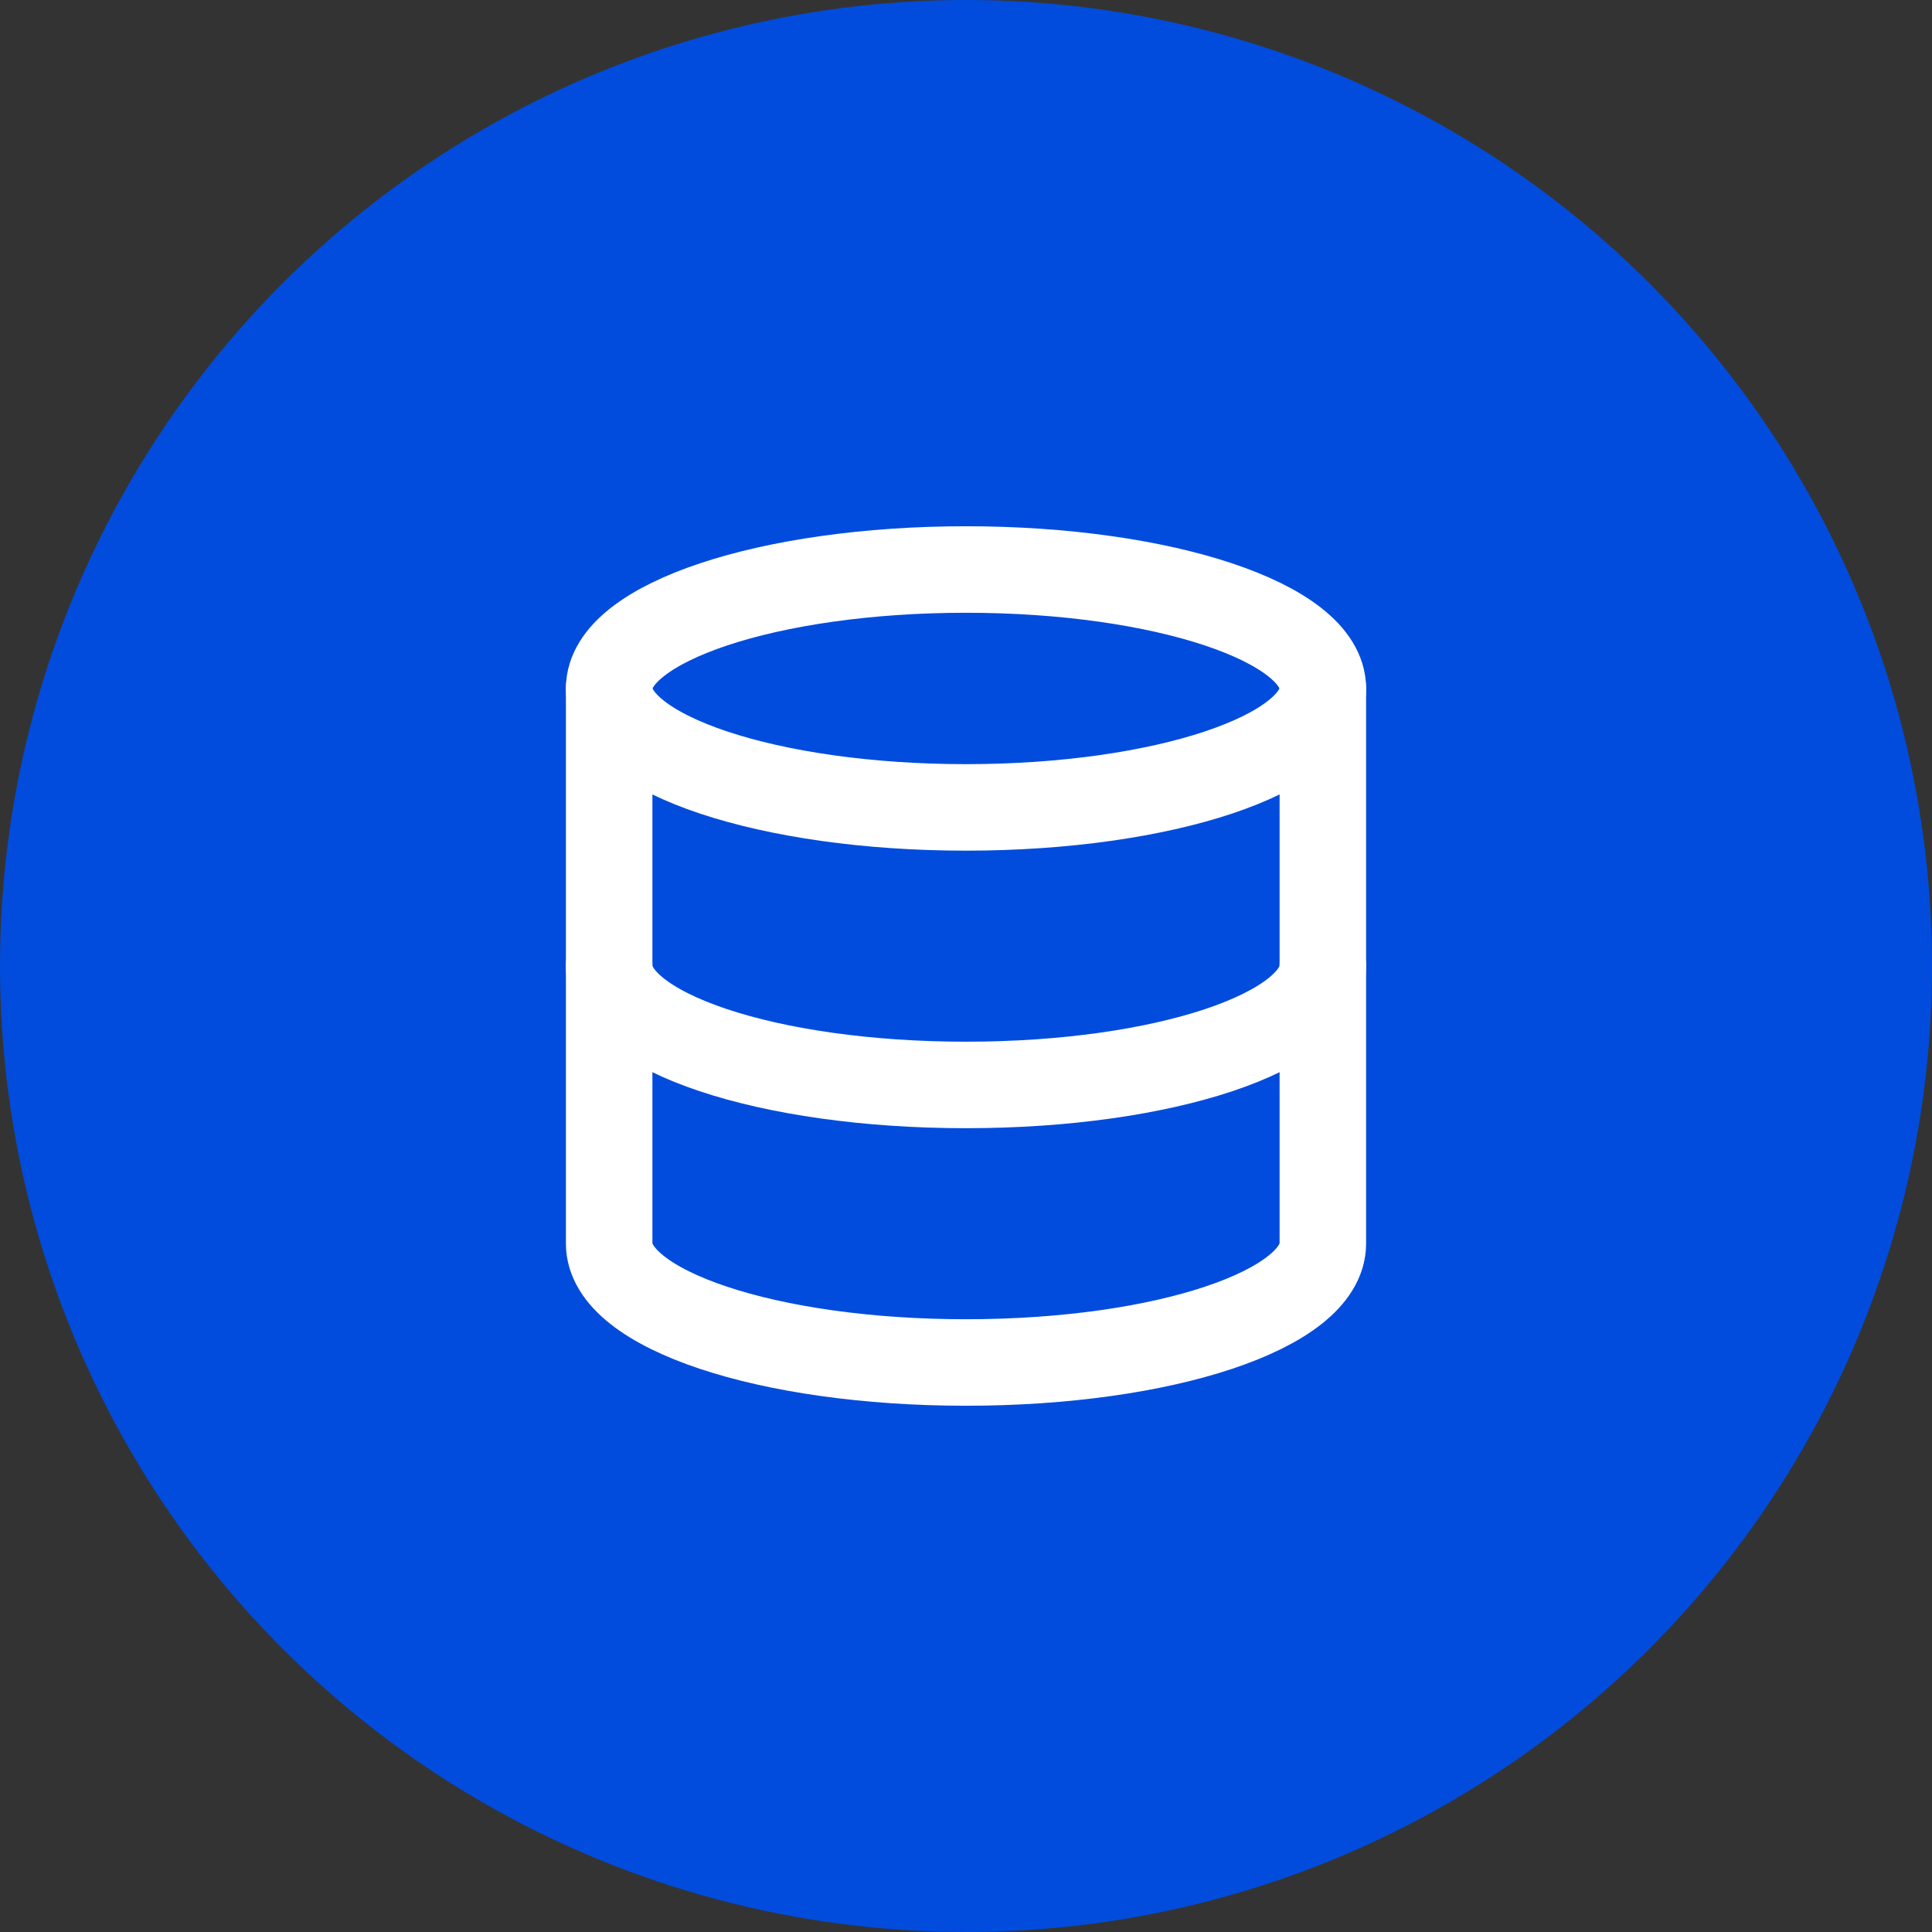 <svg width="67" height="67" viewBox="0 0 67 67" fill="none" xmlns="http://www.w3.org/2000/svg">
<rect x="0" y="0" width="67" height="67" fill="#333333" stroke="none"/>
<circle cx="33.5" cy="33.5" r="33.5" fill="#014CDD"/>
<path d="M33.5 28C40.334 28 45.875 26.153 45.875 23.875C45.875 21.597 40.334 19.75 33.5 19.75C26.666 19.75 21.125 21.597 21.125 23.875C21.125 26.153 26.666 28 33.5 28Z" stroke="white" stroke-width="3" stroke-linecap="round" stroke-linejoin="round"/>
<path d="M45.875 33.5C45.875 35.782 40.375 37.625 33.5 37.625C26.625 37.625 21.125 35.782 21.125 33.5" stroke="white" stroke-width="3" stroke-linecap="round" stroke-linejoin="round"/>
<path d="M21.125 23.875V43.125C21.125 45.407 26.625 47.25 33.5 47.25C40.375 47.25 45.875 45.407 45.875 43.125V23.875" stroke="white" stroke-width="3" stroke-linecap="round" stroke-linejoin="round"/>
</svg>
